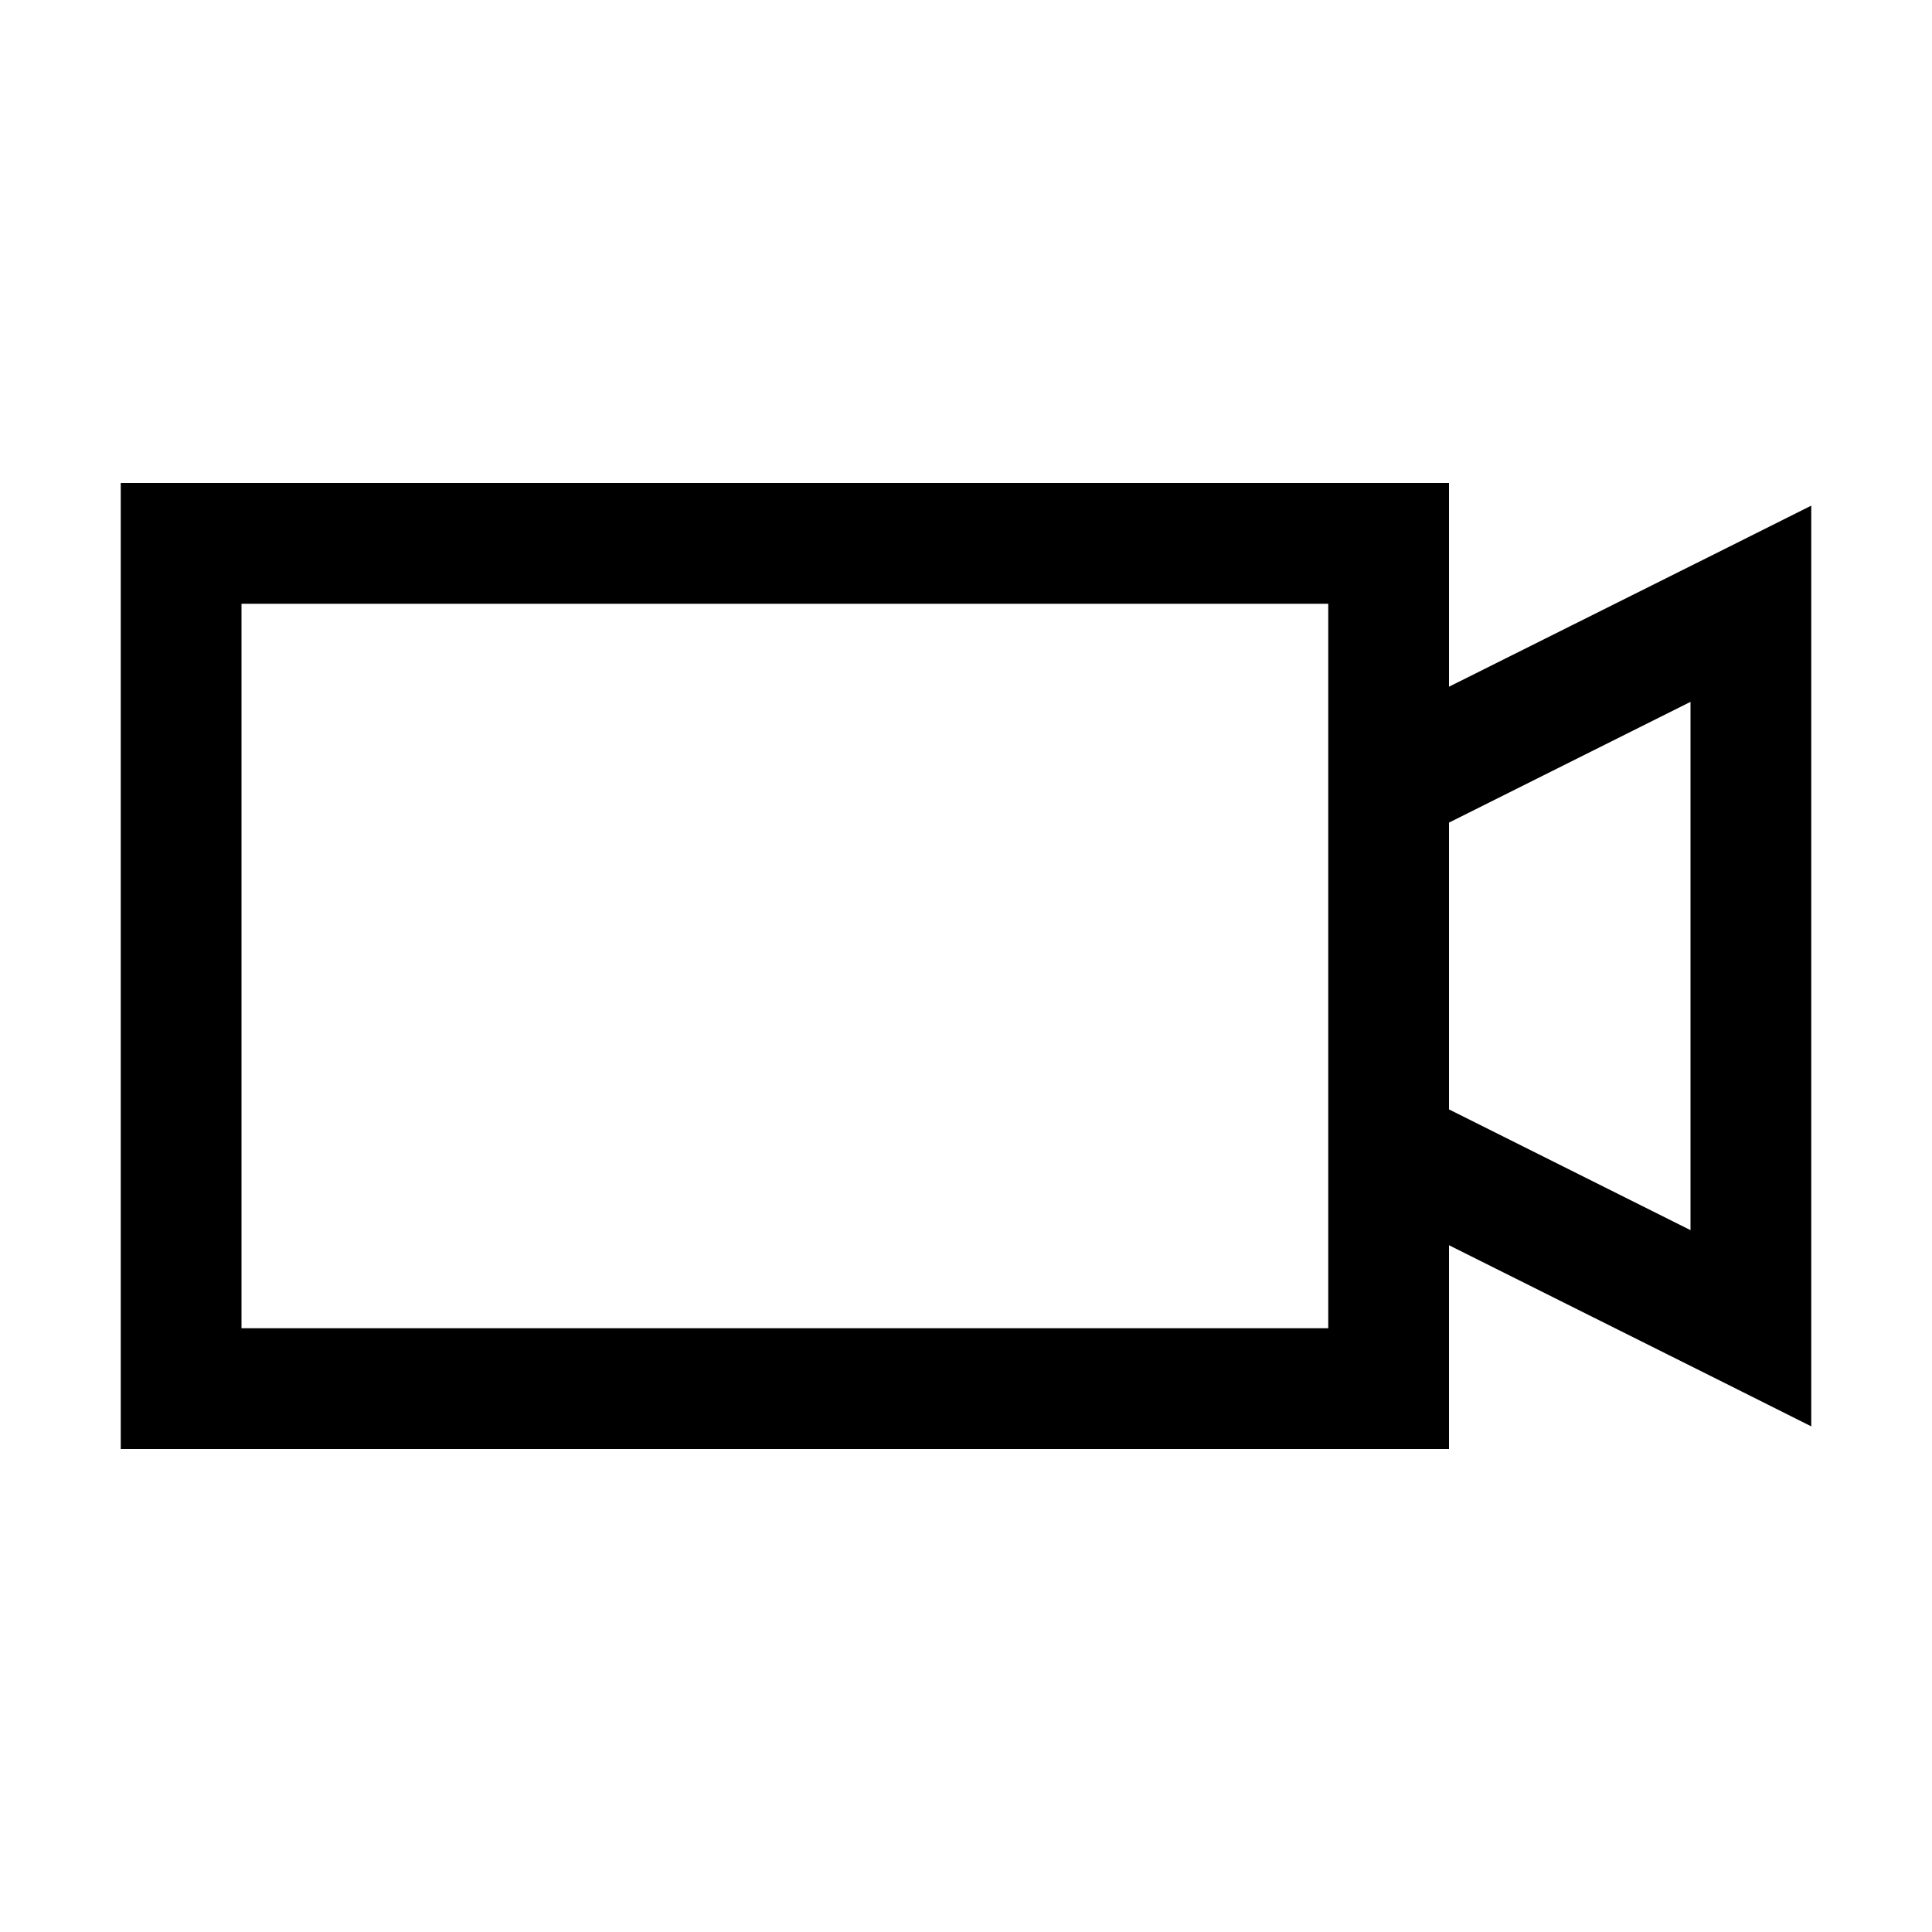 <svg viewBox="0 0 512 512" xmlns="http://www.w3.org/2000/svg"><path d="M32 128h352v53.984l72.992-36.464L480 134v244l-22.992-11.52L384 330v54H32V128zm32 32v192h288V160H64zm384 26l-64 32v76l64 32V186z"/></svg>